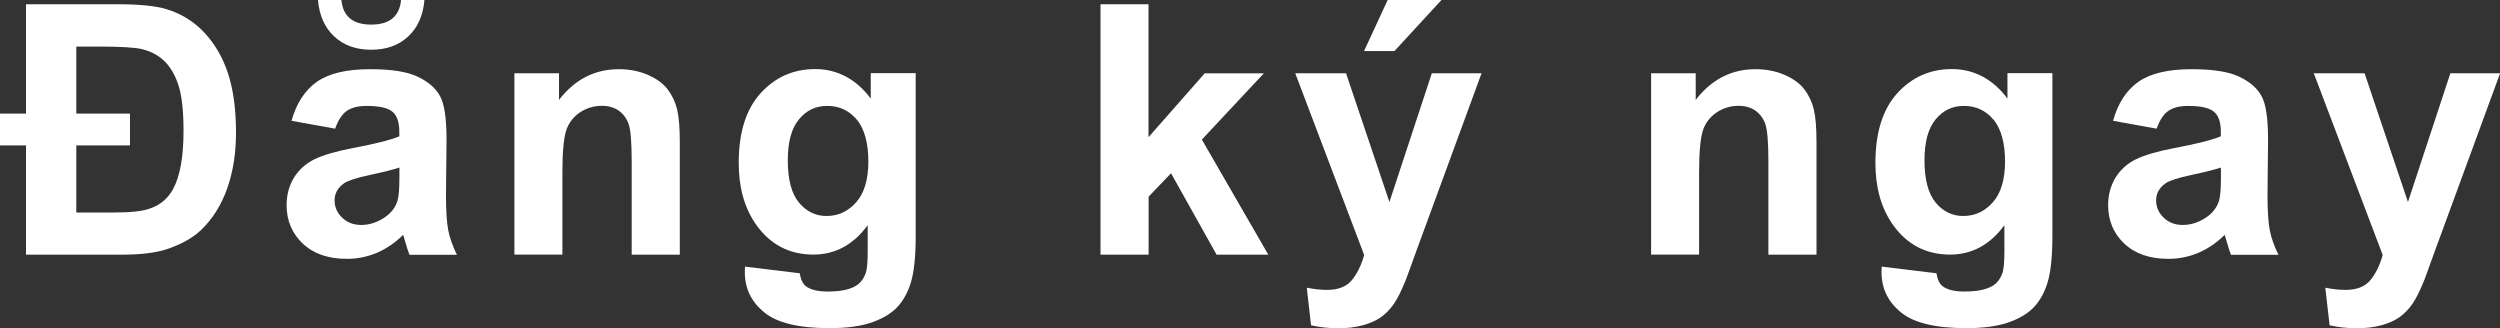 <?xml version="1.0" encoding="UTF-8"?>
<svg id="_レイヤー_2" data-name="レイヤー 2" xmlns="http://www.w3.org/2000/svg" viewBox="0 0 228.71 30.03">
  <rect x="0" y="0" width="228.71" height="30.03" fill="#333333" stroke="none"/>
  <defs>
    <style>
      .cls-1 {
        fill: #fff;
        stroke-width: 0px;
      }
    </style>
  </defs>
  <g id="button">
    <g>
      <path class="cls-1" d="M2.38.39h8.44c1.94,0,3.41.15,4.41.45,1.35.41,2.51,1.12,3.47,2.15.96,1.03,1.68,2.27,2.16,3.73.48,1.46.73,3.26.73,5.41,0,1.89-.27,3.59-.8,5.1-.54,1.52-1.33,2.78-2.37,3.79-.8.76-1.88,1.36-3.23,1.8-1.02.32-2.39.48-4.11.48H2.38v-10H0v-2.91h2.38V.39ZM6.98,4.27v6.12h4.91v2.91h-4.91v6.14h3.47c1.53,0,2.64-.12,3.31-.38.9-.31,1.58-.89,2.05-1.72.66-1.18.98-2.97.98-5.39,0-1.72-.14-3.04-.41-3.98-.28-.93-.68-1.68-1.22-2.26-.54-.57-1.24-.97-2.1-1.2-.67-.17-2-.25-3.98-.25h-2.09Z"/>
      <path class="cls-1" d="M30.65,11.77l-3.98-.72c.45-1.6,1.22-2.79,2.31-3.56,1.09-.77,2.72-1.16,4.88-1.16,1.96,0,3.42.23,4.38.7.96.46,1.63,1.05,2.02,1.77.39.71.59,2.02.59,3.93l-.05,5.12c0,1.46.07,2.53.21,3.23.14.69.4,1.44.79,2.23h-4.34c-.11-.29-.26-.72-.42-1.3-.07-.26-.12-.43-.16-.52-.75.73-1.55,1.28-2.41,1.64-.85.36-1.77.55-2.73.55-1.71,0-3.05-.46-4.04-1.39-.98-.93-1.48-2.1-1.48-3.52,0-.94.22-1.77.67-2.51.45-.73,1.08-1.3,1.88-1.69.81-.39,1.97-.73,3.49-1.02,2.05-.39,3.47-.74,4.27-1.08v-.44c0-.84-.21-1.45-.62-1.8-.42-.36-1.2-.54-2.36-.54-.78,0-1.39.15-1.83.46-.44.31-.79.85-1.06,1.62ZM36.69,0h2.14c-.12,1.42-.62,2.53-1.49,3.34-.87.81-2,1.21-3.38,1.21s-2.51-.4-3.38-1.21c-.87-.81-1.37-1.92-1.49-3.34h2.14c.07.74.33,1.3.78,1.68.45.38,1.1.57,1.95.57s1.5-.19,1.95-.57c.45-.38.71-.94.78-1.68ZM36.53,15.33c-.56.19-1.45.41-2.67.67-1.22.26-2.02.52-2.39.77-.57.41-.86.92-.86,1.55s.23,1.15.69,1.59c.46.45,1.04.67,1.75.67.79,0,1.55-.26,2.27-.78.53-.4.88-.88,1.05-1.45.11-.38.17-1.09.17-2.14v-.88Z"/>
      <path class="cls-1" d="M62.18,23.3h-4.39v-8.47c0-1.79-.09-2.95-.28-3.48-.19-.53-.49-.93-.91-1.23-.42-.29-.93-.44-1.52-.44-.76,0-1.44.21-2.05.62-.6.42-1.02.97-1.24,1.66-.22.69-.34,1.96-.34,3.81v7.52h-4.39V6.7h4.08v2.44c1.45-1.88,3.27-2.81,5.47-2.81.97,0,1.85.17,2.66.52.8.35,1.41.79,1.82,1.34.41.54.7,1.16.86,1.84.16.69.24,1.67.24,2.95v10.31Z"/>
      <path class="cls-1" d="M68.15,24.39l5.02.61c.08.58.28.98.58,1.2.42.31,1.07.47,1.97.47,1.15,0,2-.17,2.58-.52.39-.23.68-.6.88-1.11.14-.36.2-1.04.2-2.02v-2.42c-1.31,1.79-2.97,2.69-4.97,2.69-2.23,0-4-.94-5.3-2.83-1.02-1.49-1.53-3.34-1.53-5.56,0-2.78.67-4.91,2.01-6.38,1.34-1.47,3-2.2,4.99-2.2s3.74.9,5.08,2.7v-2.33h4.11v14.89c0,1.96-.16,3.42-.48,4.39-.32.97-.78,1.73-1.36,2.28-.58.55-1.36.98-2.34,1.3-.97.31-2.21.47-3.7.47-2.81,0-4.81-.48-5.98-1.45-1.18-.96-1.77-2.19-1.77-3.66,0-.15,0-.32.02-.53ZM72.07,14.66c0,1.76.34,3.05,1.02,3.87.68.82,1.52,1.23,2.52,1.23,1.07,0,1.98-.42,2.72-1.26.74-.84,1.11-2.08,1.11-3.73s-.35-2.99-1.06-3.83c-.71-.83-1.6-1.25-2.69-1.25s-1.92.41-2.6,1.23c-.68.82-1.02,2.07-1.02,3.74Z"/>
      <path class="cls-1" d="M100.68,23.3V.39h4.39v12.16l5.14-5.84h5.41l-5.67,6.06,6.08,10.53h-4.73l-4.17-7.45-2.05,2.14v5.31h-4.39Z"/>
      <path class="cls-1" d="M118.47,6.7h4.67l3.97,11.78,3.88-11.78h4.55l-5.86,15.97-1.05,2.89c-.39.97-.75,1.71-1.1,2.22-.35.51-.75.92-1.2,1.24-.45.32-1.01.56-1.67.74-.66.18-1.41.27-2.24.27s-1.67-.09-2.48-.27l-.39-3.44c.69.14,1.31.2,1.86.2,1.02,0,1.78-.3,2.27-.9.49-.6.86-1.36,1.12-2.29l-6.31-16.64ZM124.79,4.67l2.16-4.67h4.92l-4.3,4.67h-2.78Z"/>
      <path class="cls-1" d="M166.17,23.3h-4.39v-8.47c0-1.79-.09-2.95-.28-3.48-.19-.53-.49-.93-.91-1.23-.42-.29-.93-.44-1.52-.44-.76,0-1.44.21-2.05.62-.6.42-1.02.97-1.24,1.66-.22.69-.34,1.96-.34,3.81v7.52h-4.39V6.7h4.08v2.44c1.45-1.88,3.27-2.81,5.47-2.81.97,0,1.85.17,2.66.52.8.35,1.41.79,1.82,1.34.41.54.7,1.16.86,1.84.16.69.24,1.67.24,2.95v10.31Z"/>
      <path class="cls-1" d="M172.14,24.39l5.02.61c.08.58.28.98.58,1.2.42.31,1.07.47,1.97.47,1.15,0,2-.17,2.58-.52.39-.23.68-.6.88-1.11.14-.36.2-1.04.2-2.02v-2.42c-1.31,1.79-2.97,2.69-4.97,2.69-2.23,0-4-.94-5.3-2.83-1.02-1.49-1.53-3.34-1.53-5.56,0-2.78.67-4.91,2.01-6.38,1.34-1.47,3-2.2,4.99-2.2s3.74.9,5.08,2.7v-2.33h4.11v14.89c0,1.96-.16,3.42-.48,4.39-.32.97-.78,1.73-1.36,2.28-.58.55-1.36.98-2.34,1.3-.97.31-2.21.47-3.7.47-2.81,0-4.81-.48-5.98-1.45-1.18-.96-1.77-2.19-1.77-3.66,0-.15,0-.32.02-.53ZM176.06,14.66c0,1.76.34,3.05,1.02,3.87.68.82,1.52,1.23,2.52,1.23,1.07,0,1.98-.42,2.72-1.26.74-.84,1.11-2.08,1.11-3.73s-.35-2.99-1.06-3.83c-.71-.83-1.6-1.25-2.69-1.25s-1.92.41-2.6,1.23c-.68.82-1.02,2.07-1.02,3.74Z"/>
      <path class="cls-1" d="M197.29,11.77l-3.98-.72c.45-1.6,1.22-2.79,2.31-3.56,1.09-.77,2.72-1.16,4.88-1.16,1.96,0,3.42.23,4.38.7.96.46,1.63,1.05,2.02,1.77.39.71.59,2.02.59,3.93l-.05,5.12c0,1.46.07,2.53.21,3.23.14.69.4,1.44.79,2.23h-4.34c-.11-.29-.26-.72-.42-1.3-.07-.26-.12-.43-.16-.52-.75.73-1.55,1.28-2.41,1.64-.85.36-1.77.55-2.73.55-1.71,0-3.05-.46-4.04-1.39-.98-.93-1.48-2.1-1.48-3.52,0-.94.22-1.77.67-2.51.45-.73,1.08-1.3,1.88-1.69.81-.39,1.97-.73,3.49-1.02,2.05-.39,3.47-.74,4.27-1.08v-.44c0-.84-.21-1.45-.62-1.8-.42-.36-1.2-.54-2.36-.54-.78,0-1.39.15-1.83.46-.44.31-.79.85-1.06,1.62ZM203.17,15.33c-.56.19-1.45.41-2.67.67-1.22.26-2.02.52-2.39.77-.57.41-.86.92-.86,1.55s.23,1.15.69,1.59c.46.45,1.04.67,1.75.67.79,0,1.55-.26,2.27-.78.53-.4.88-.88,1.05-1.45.11-.38.17-1.09.17-2.14v-.88Z"/>
      <path class="cls-1" d="M211.65,6.7h4.67l3.97,11.78,3.88-11.78h4.55l-5.86,15.97-1.05,2.89c-.39.97-.75,1.71-1.1,2.22-.35.51-.75.92-1.2,1.24-.45.32-1.01.56-1.67.74-.66.18-1.41.27-2.24.27s-1.67-.09-2.48-.27l-.39-3.44c.69.14,1.31.2,1.86.2,1.02,0,1.78-.3,2.27-.9.49-.6.86-1.36,1.12-2.29l-6.31-16.64Z"/>
    </g>
  </g>
</svg>